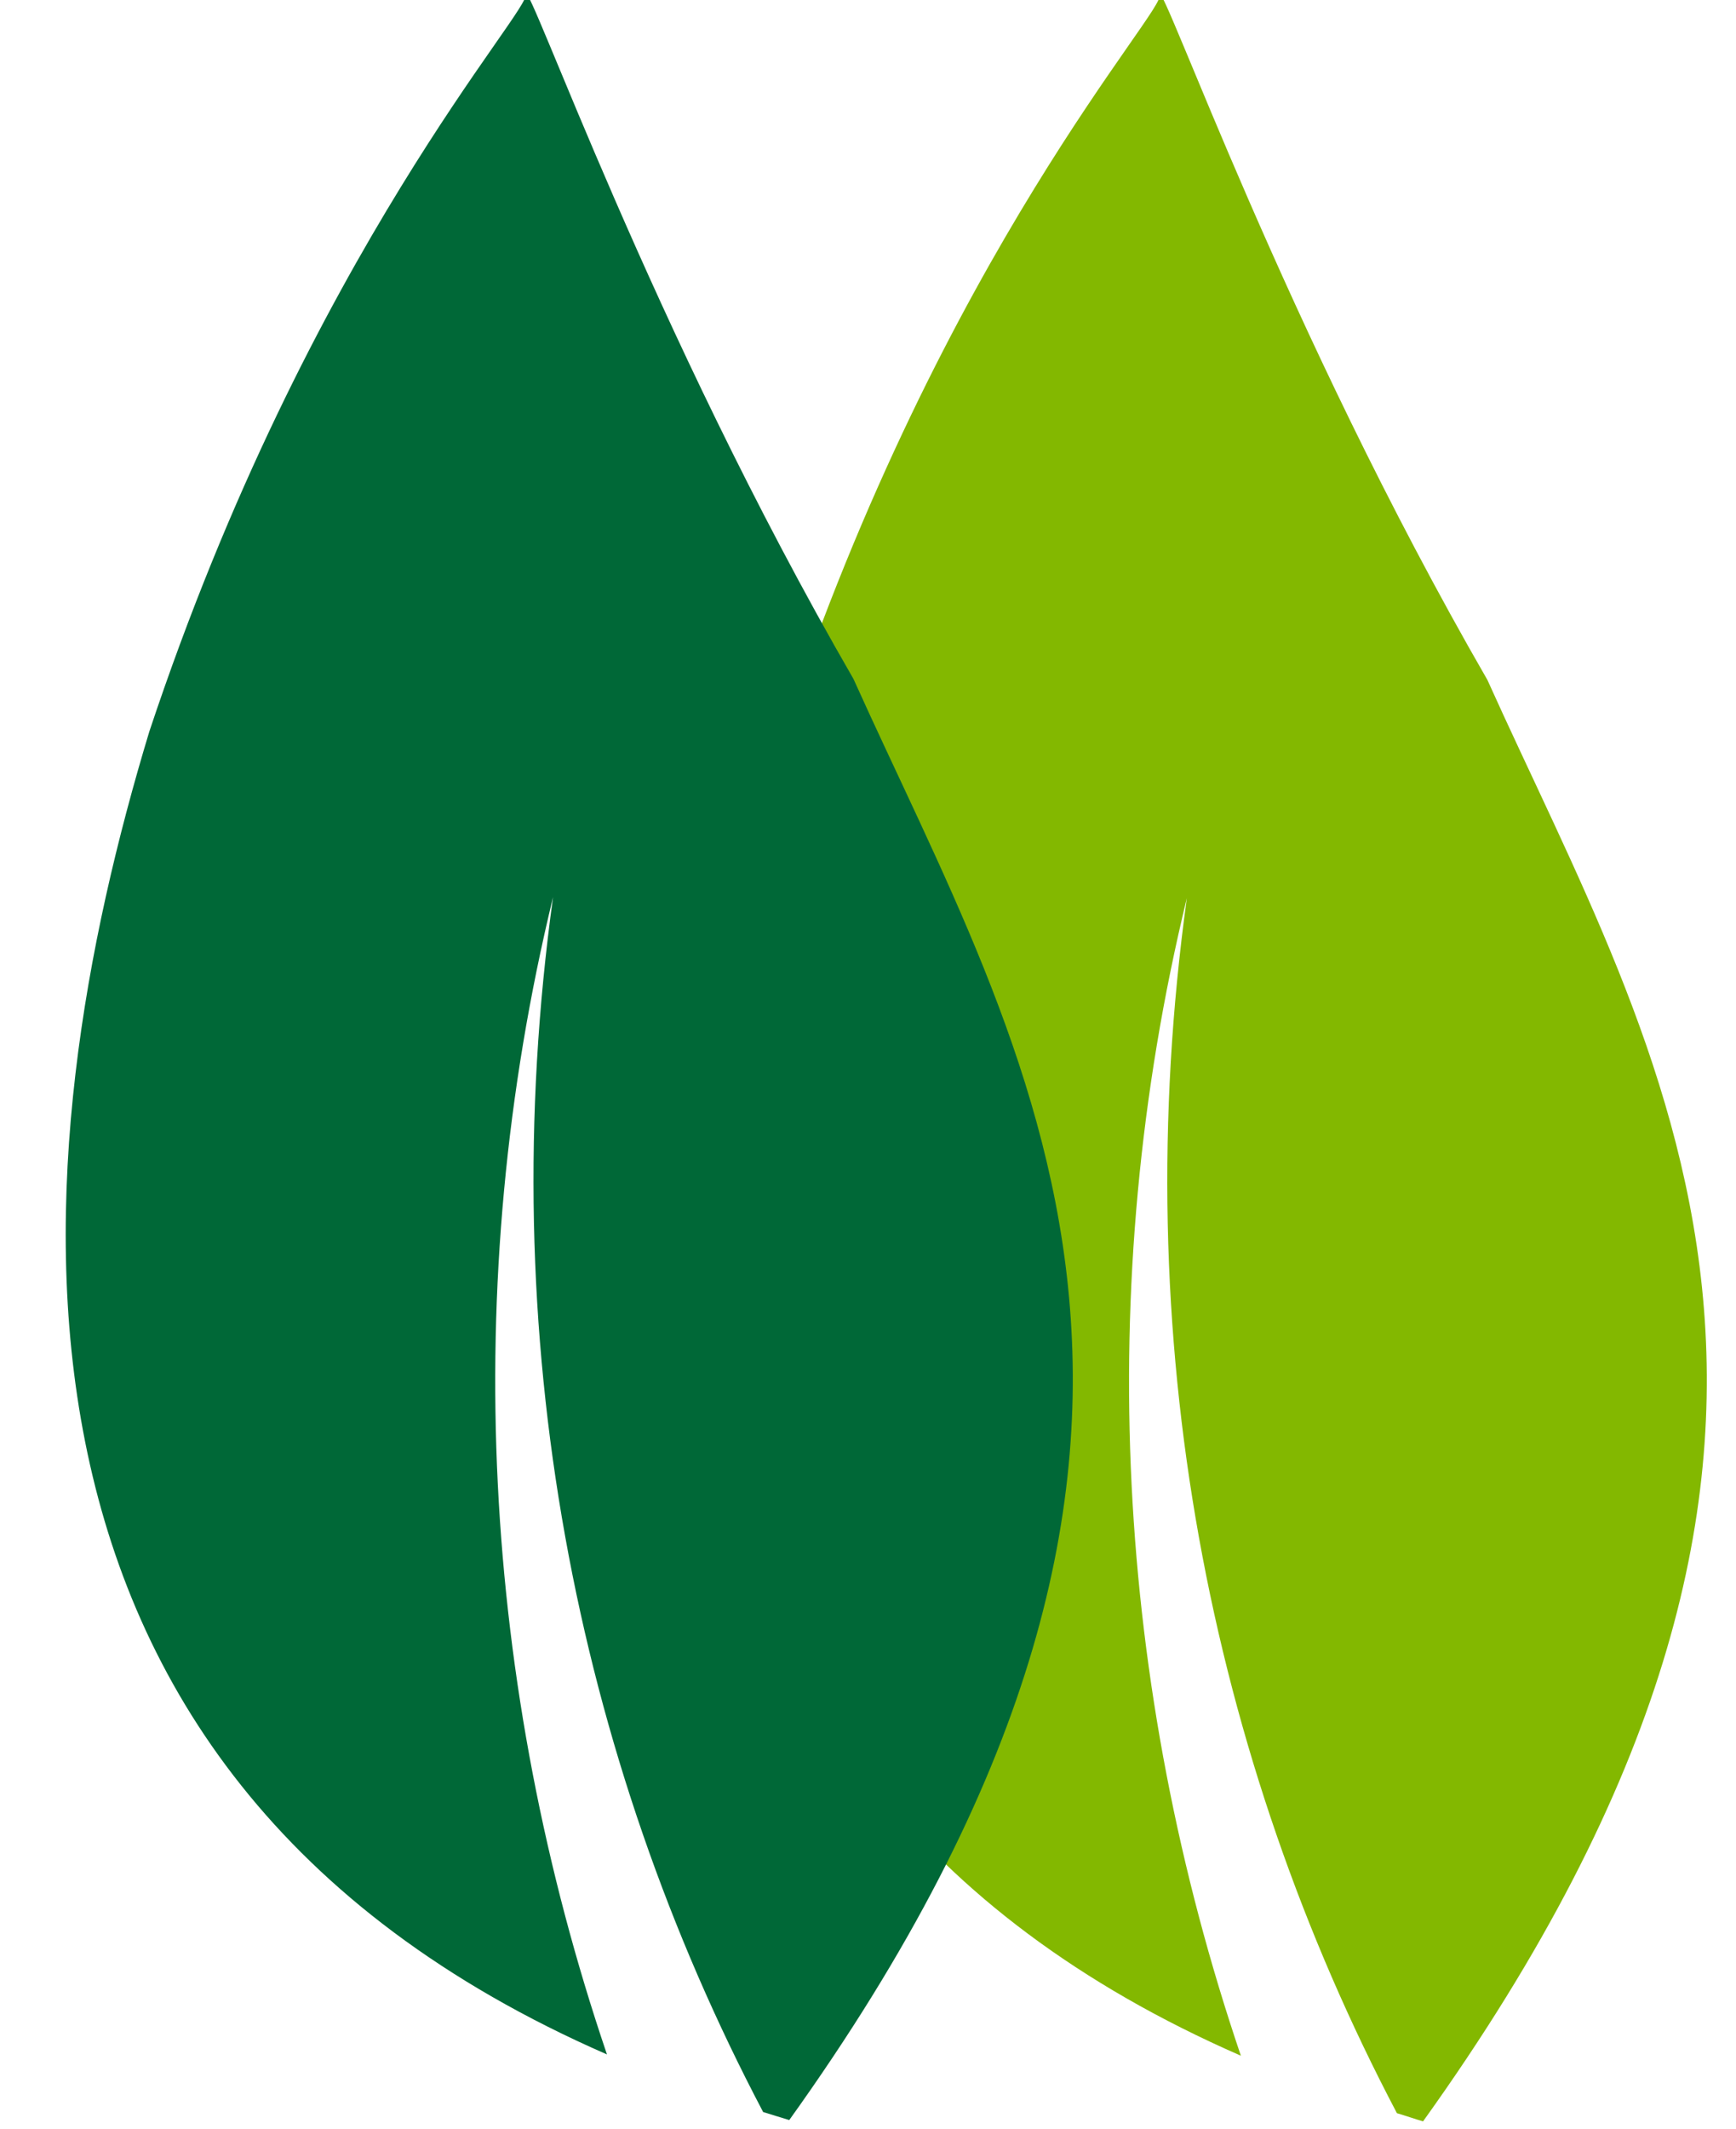 <?xml version="1.0" encoding="utf-8"?>
<!-- Generator: Adobe Illustrator 16.0.0, SVG Export Plug-In . SVG Version: 6.00 Build 0)  -->
<!DOCTYPE svg PUBLIC "-//W3C//DTD SVG 1.1//EN" "http://www.w3.org/Graphics/SVG/1.1/DTD/svg11.dtd">
<svg version="1.1" id="Ebene_1" xmlns="http://www.w3.org/2000/svg" xmlns:xlink="http://www.w3.org/1999/xlink" x="0px" y="0px"
	 width="14.684px" height="18px" viewBox="0 0 14.684 18" enable-background="new 0 0 14.684 18" xml:space="preserve">
<path fill="#83B800" d="M12.581,5.749c-1.718-2.977-2.748-5.925-2.773-5.793c0.068,0.119-1.83,2.168-3.185,6.238
	c-1.068,3.526-1.669,8.768,3.873,11.189c-1.055-3.108-1.257-6.495-0.457-9.789c-0.514,3.723,0.195,7.269,1.777,10.275
	c0.075,0.022,0.146,0.047,0.221,0.069C16.16,12.188,14.025,8.955,12.581,5.749z"/>
<path fill="#006837" d="M7.219,5.741C5.5,2.766,4.472-0.182,4.446-0.051c0.068,0.118-1.829,2.167-3.183,6.237
	c-1.068,3.525-1.669,8.767,3.871,11.186c-1.054-3.105-1.256-6.493-0.456-9.786c-0.514,3.722,0.195,7.269,1.777,10.273
	c0.074,0.022,0.145,0.046,0.221,0.068C10.796,12.18,8.663,8.947,7.219,5.741z"/>
</svg>
